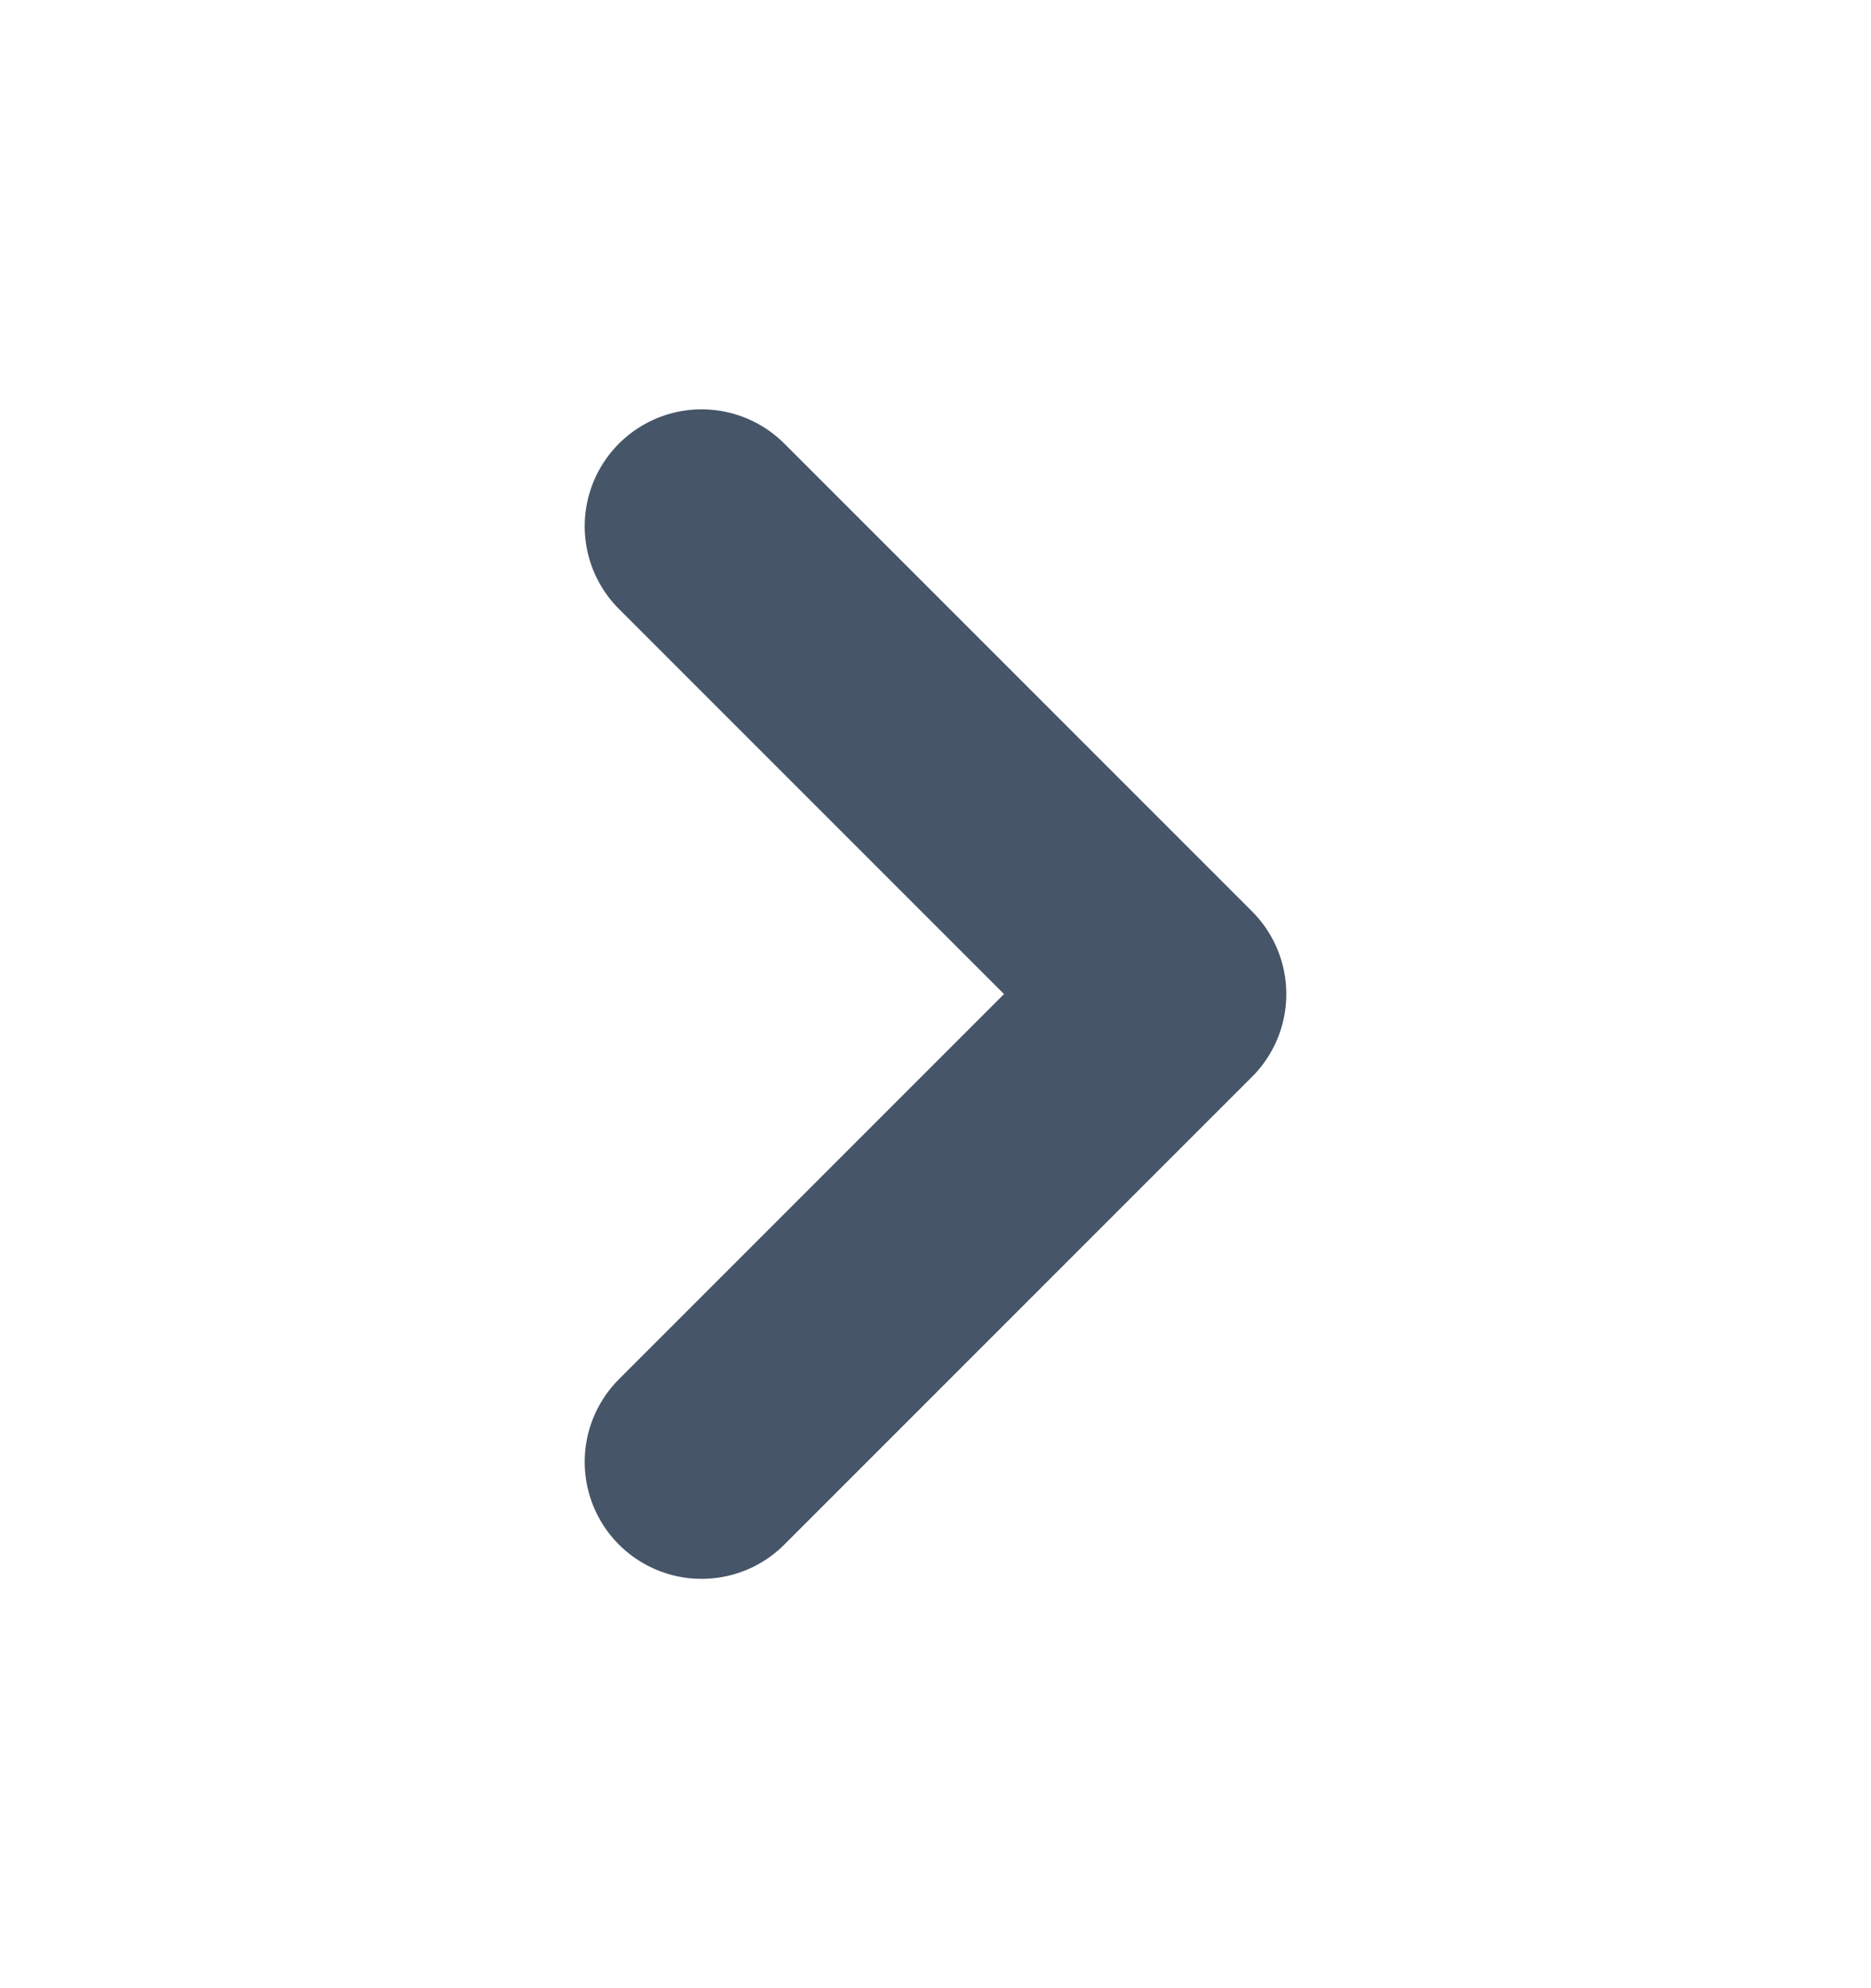 <svg width="16" height="17" viewBox="0 0 16 17" fill="none" xmlns="http://www.w3.org/2000/svg">
<path d="M6 12.5L10 8.5L6 4.5" stroke="#475569" stroke-width="2" stroke-linecap="round" stroke-linejoin="round"/>
</svg>

